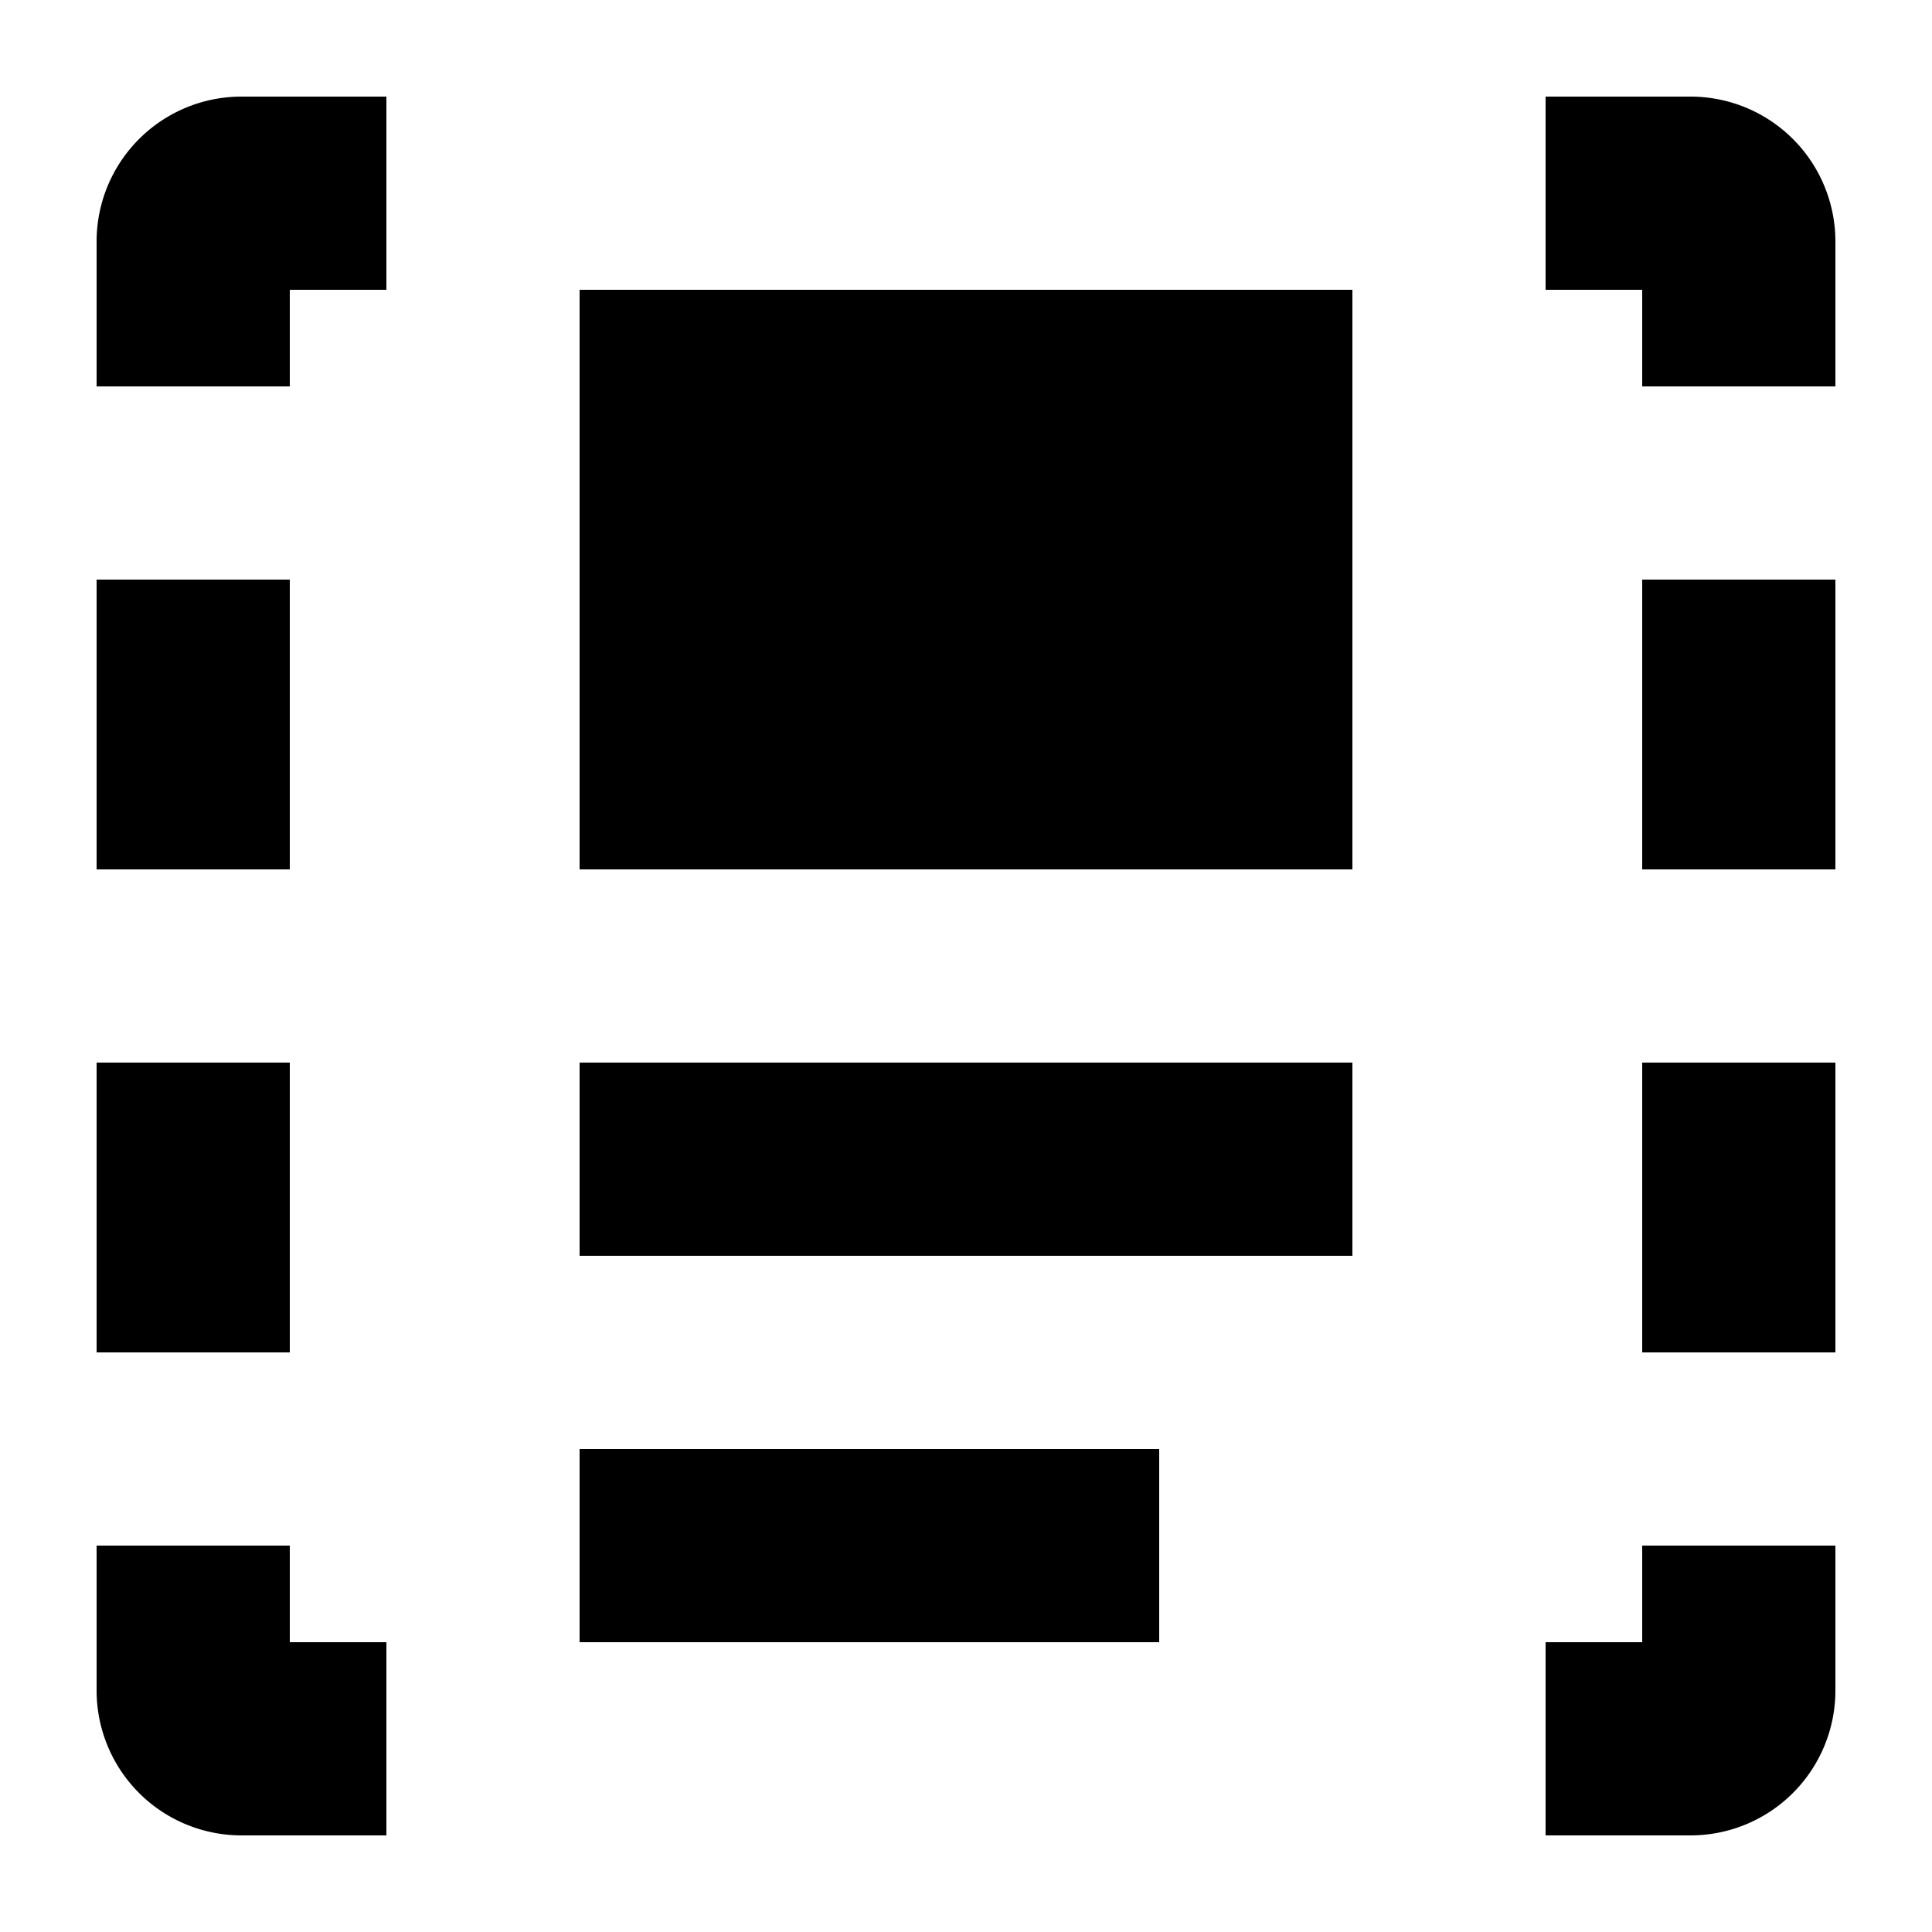 <svg viewBox="0 0 20 20" xmlns="http://www.w3.org/2000/svg"><path d="M3 3h1v-2h-1.5a1.5 1.5 0 0 0-1.5 1.5v1.5h2v-1zm14 0v1h2v-1.5a1.5 1.5 0 0 0-1.5-1.5h-1.5v2h1zm-14 13v1h1v2h-1.5a1.5 1.5 0 0 1-1.5-1.5v-1.5h2zm14 1h-1v2h1.5a1.5 1.5 0 0 0 1.5-1.5v-1.5h-2v1zm-16-11v3h2v-3h-2zm0 8v-3h2v3h-2zm16-8v3h2v-3h-2zm0 8v-3h2v3h-2zm-3-5v-6h-8v6h8zm-2 8h-6v-2h6v2zm-6-4h8v-2h-8v2z"/></svg>